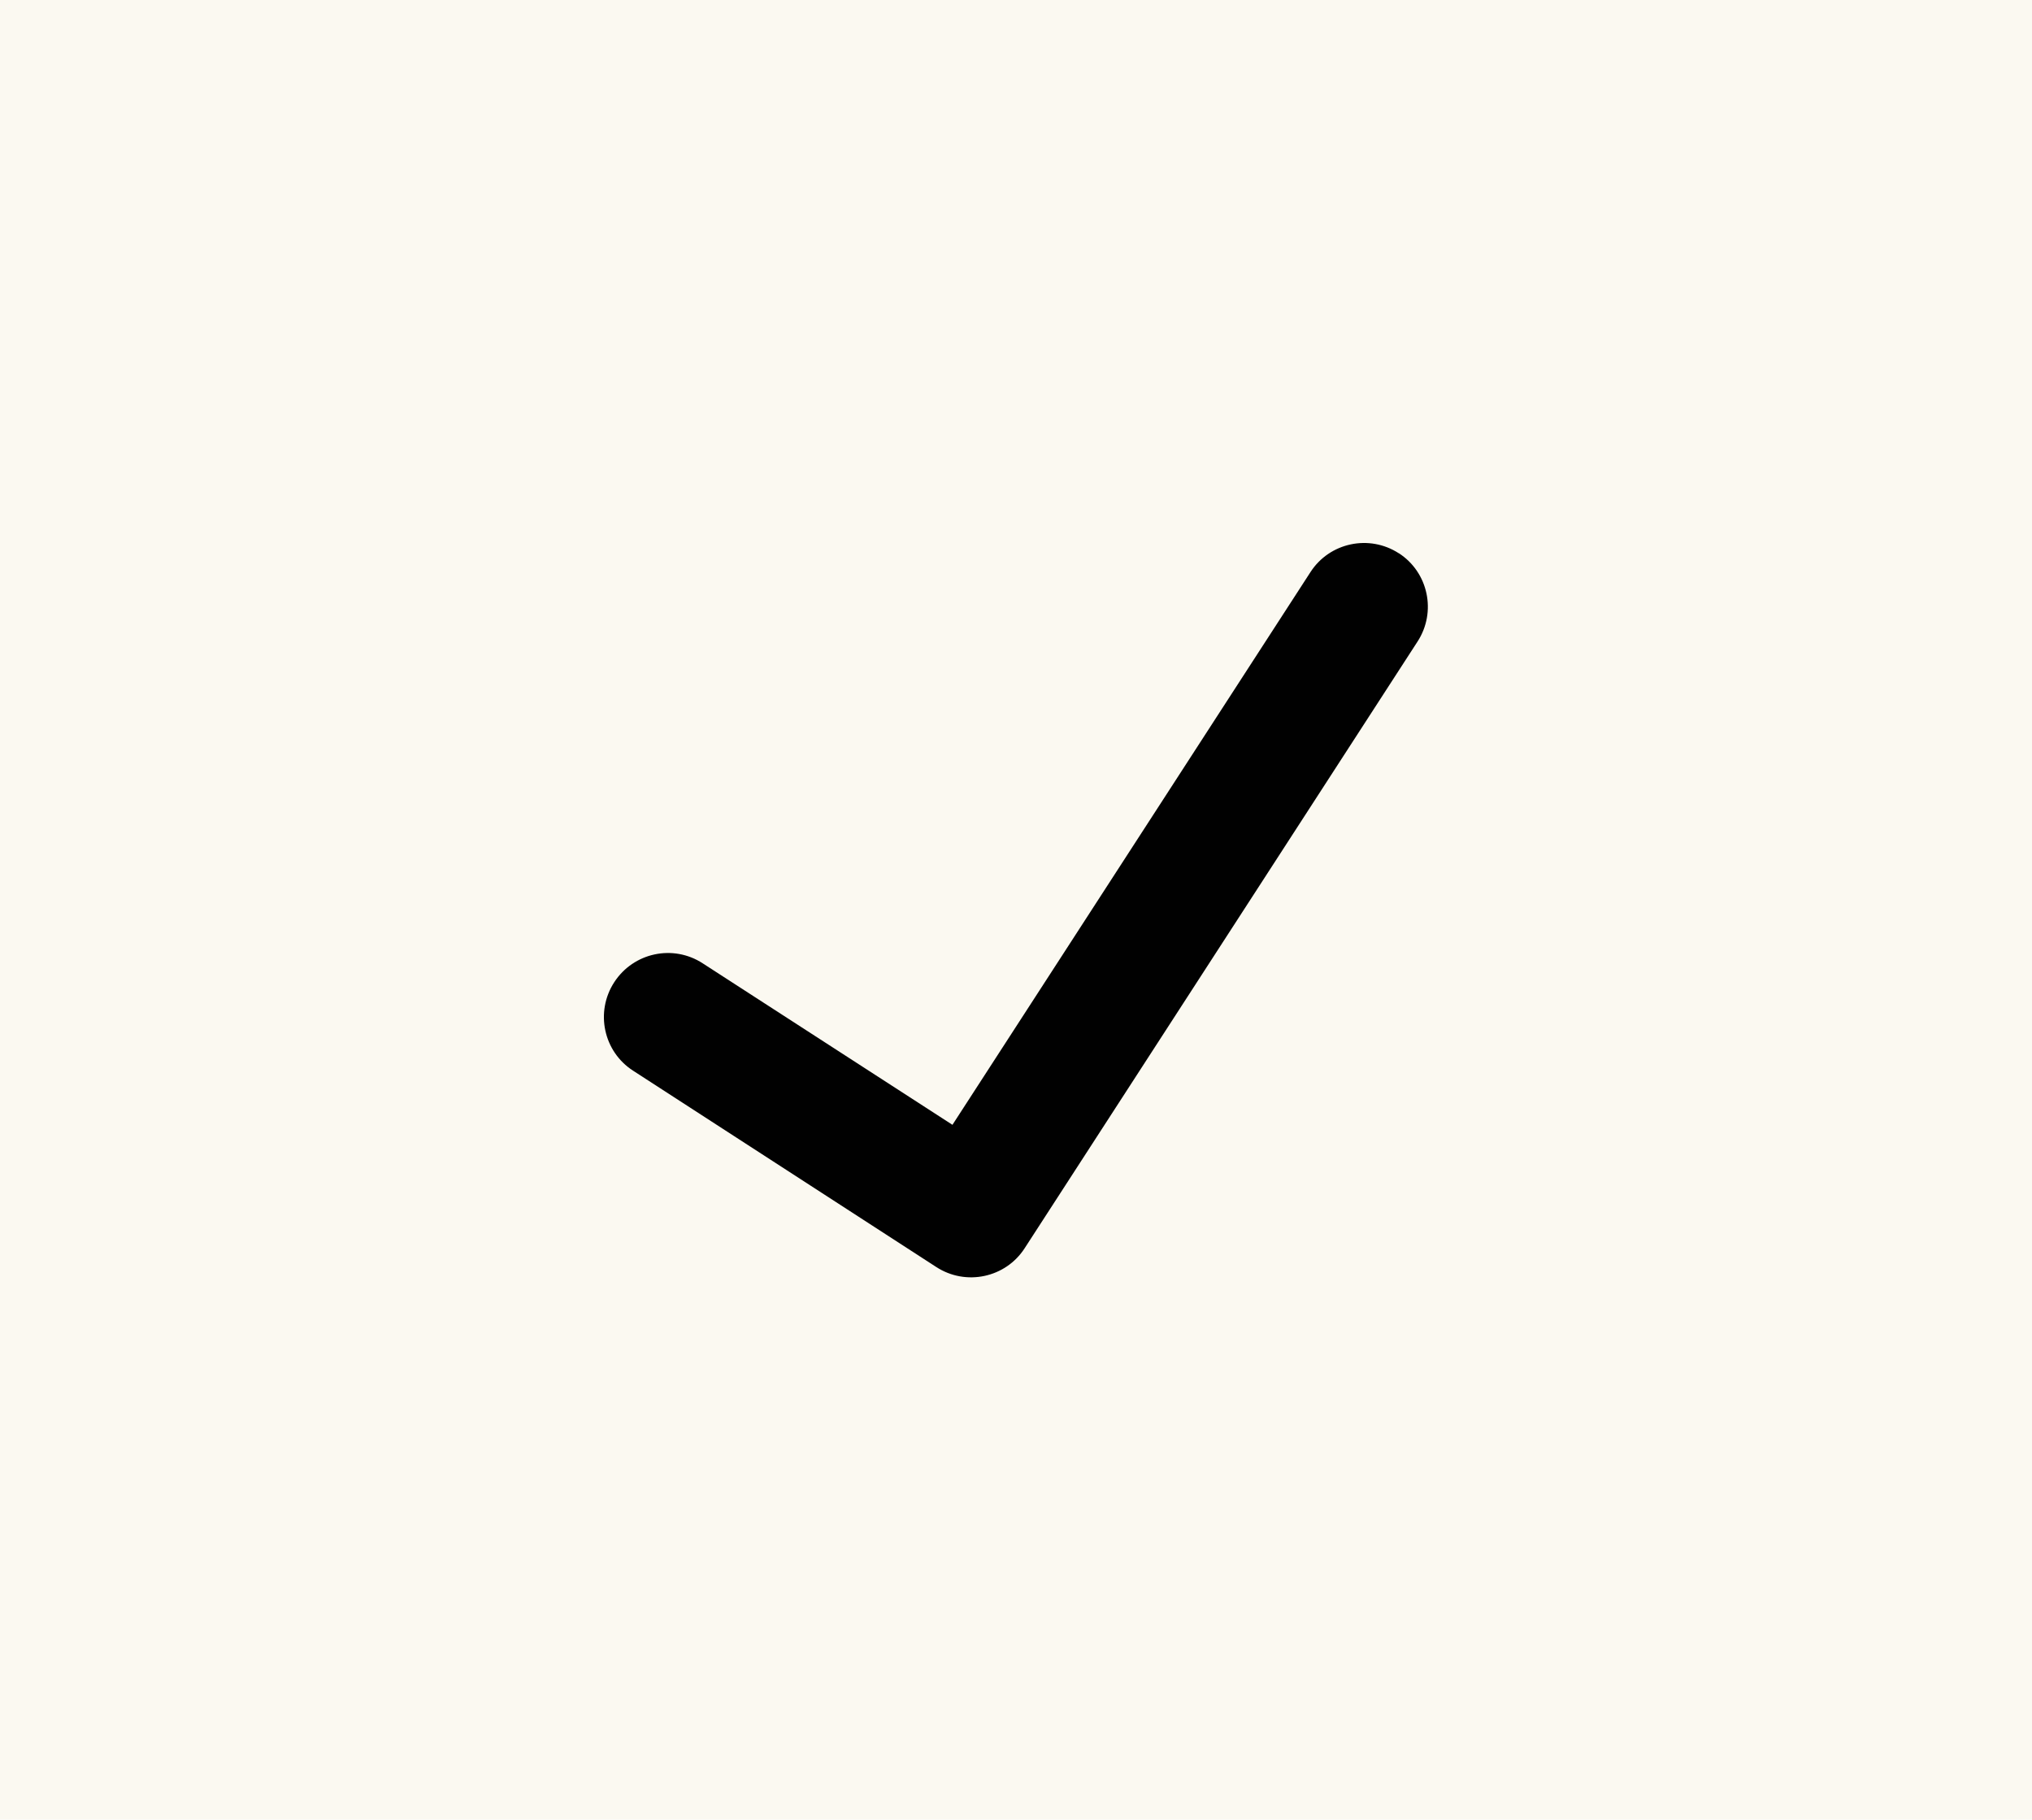 <?xml version="1.0" encoding="UTF-8"?><svg id="Layer_1" xmlns="http://www.w3.org/2000/svg" viewBox="0 0 86.34 77.31"><defs><style>.cls-1{fill:#010101;}.cls-2{fill:#fbf9f1;}</style></defs><rect class="cls-2" width="86.34" height="77.31"/><path class="cls-1" d="M59.43,23.5c1.26.81,1.62,2.5.8,3.76l-16.69,25.77c-.81,1.26-2.5,1.62-3.76.8l-12.88-8.34c-1.26-.81-1.62-2.5-.8-3.76s2.5-1.62,3.76-.8l10.61,6.86,15.21-23.48c.81-1.26,2.5-1.62,3.76-.8h0Z"/></svg>